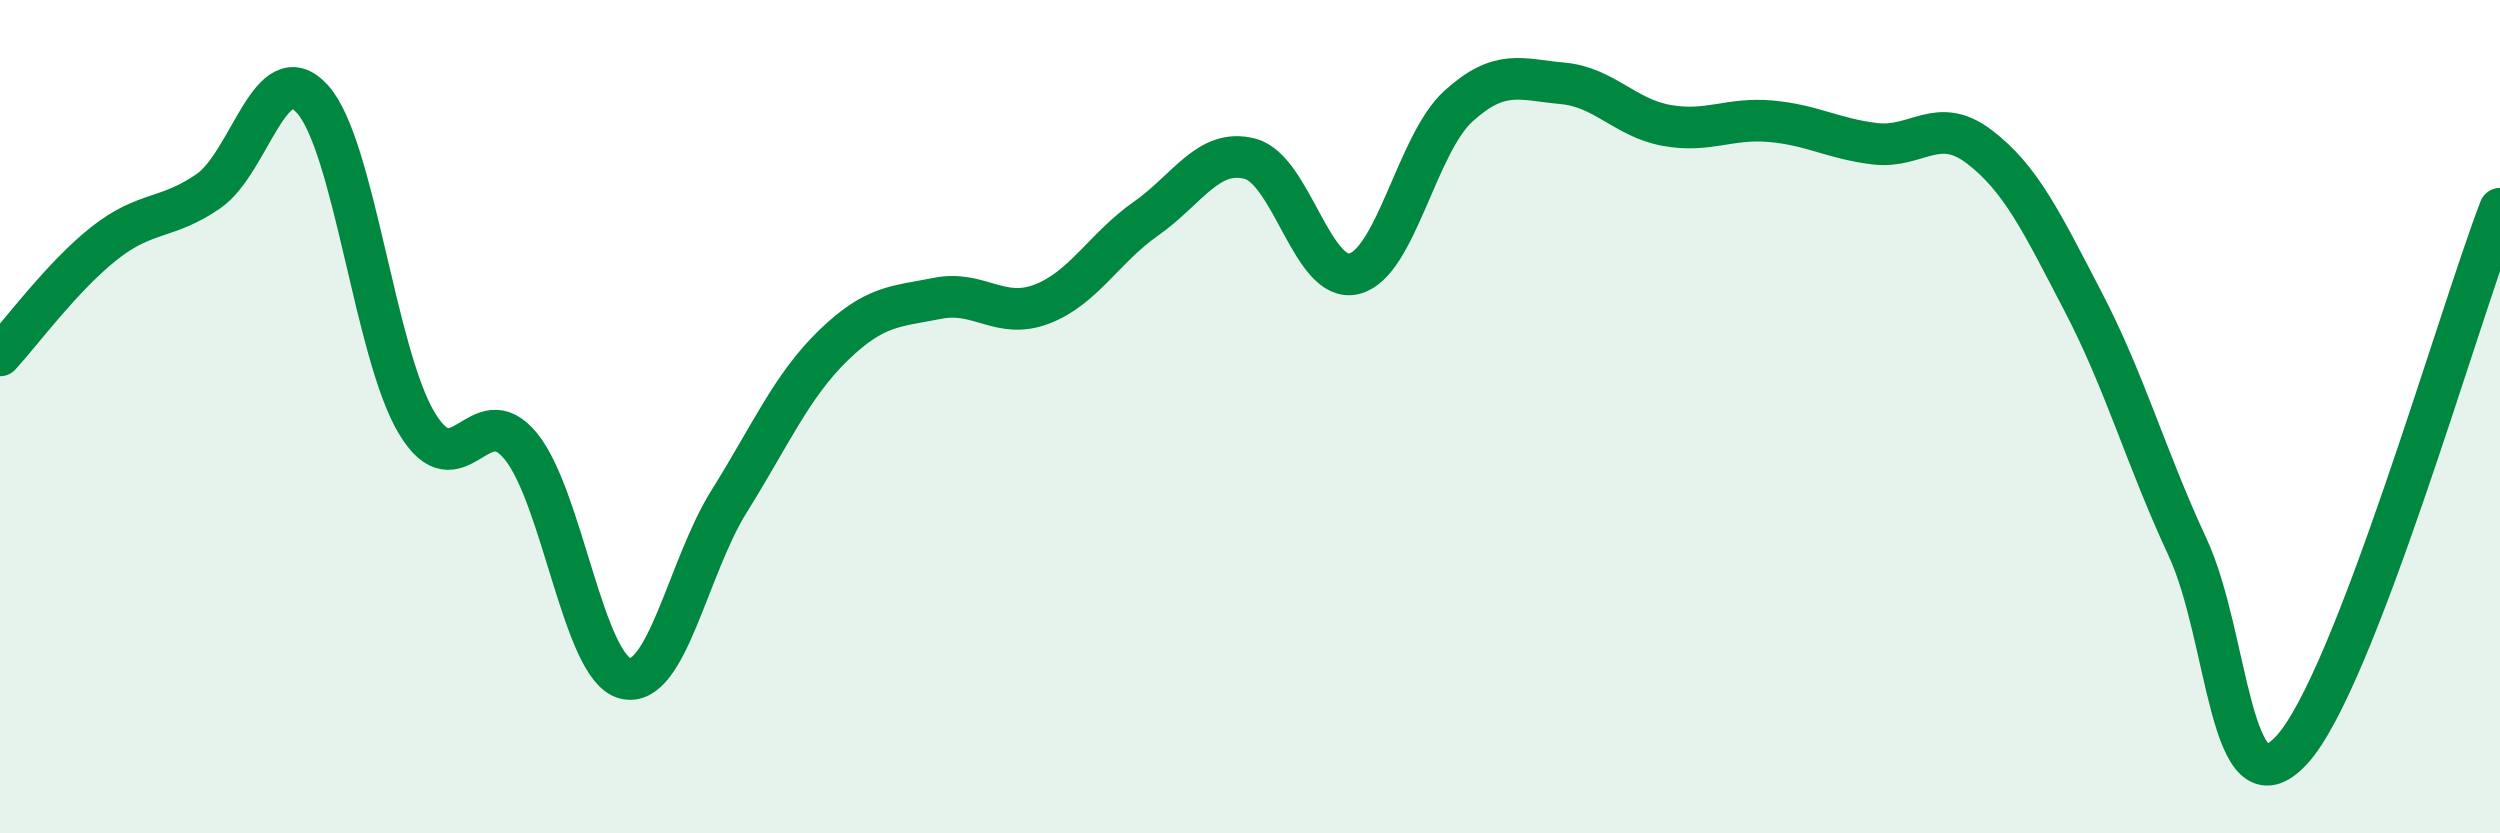 
    <svg width="60" height="20" viewBox="0 0 60 20" xmlns="http://www.w3.org/2000/svg">
      <path
        d="M 0,8.53 C 0.5,7.99 1.5,6.63 2.5,5.84 C 3.5,5.05 4,5.28 5,4.59 C 6,3.9 6.5,1.27 7.5,2.38 C 8.5,3.49 9,8.48 10,10.15 C 11,11.82 11.5,9.48 12.5,10.71 C 13.5,11.94 14,16.02 15,16.28 C 16,16.54 16.5,13.63 17.5,12.03 C 18.5,10.43 19,9.26 20,8.29 C 21,7.32 21.5,7.36 22.5,7.16 C 23.5,6.96 24,7.68 25,7.3 C 26,6.92 26.5,5.95 27.5,5.25 C 28.5,4.55 29,3.55 30,3.81 C 31,4.07 31.5,6.82 32.5,6.57 C 33.5,6.32 34,3.46 35,2.55 C 36,1.64 36.5,1.91 37.5,2 C 38.5,2.09 39,2.83 40,3.01 C 41,3.19 41.5,2.82 42.5,2.91 C 43.5,3 44,3.33 45,3.45 C 46,3.57 46.5,2.76 47.5,3.52 C 48.5,4.28 49,5.33 50,7.25 C 51,9.17 51.5,10.98 52.5,13.13 C 53.5,15.28 53.5,19.62 55,18 C 56.5,16.38 59,7.61 60,5.01L60 20L0 20Z"
        fill="#008740"
        opacity="0.1"
        stroke-linecap="round"
        stroke-linejoin="round"
      />
      <path
        d="M 0,8.53 C 0.5,7.99 1.5,6.63 2.5,5.84 C 3.5,5.05 4,5.28 5,4.59 C 6,3.9 6.5,1.27 7.5,2.38 C 8.5,3.49 9,8.48 10,10.15 C 11,11.82 11.5,9.48 12.5,10.71 C 13.5,11.94 14,16.02 15,16.28 C 16,16.54 16.5,13.63 17.5,12.03 C 18.5,10.43 19,9.26 20,8.29 C 21,7.32 21.5,7.36 22.5,7.16 C 23.5,6.96 24,7.68 25,7.3 C 26,6.92 26.5,5.95 27.5,5.25 C 28.5,4.55 29,3.55 30,3.81 C 31,4.07 31.5,6.82 32.5,6.57 C 33.5,6.32 34,3.46 35,2.55 C 36,1.64 36.5,1.91 37.5,2 C 38.5,2.09 39,2.83 40,3.01 C 41,3.19 41.5,2.82 42.5,2.91 C 43.5,3 44,3.33 45,3.45 C 46,3.57 46.5,2.76 47.5,3.52 C 48.5,4.28 49,5.33 50,7.25 C 51,9.17 51.5,10.98 52.5,13.13 C 53.5,15.28 53.5,19.62 55,18 C 56.5,16.38 59,7.61 60,5.01"
        stroke="#008740"
        stroke-width="1"
        fill="none"
        stroke-linecap="round"
        stroke-linejoin="round"
      />
    </svg>
  